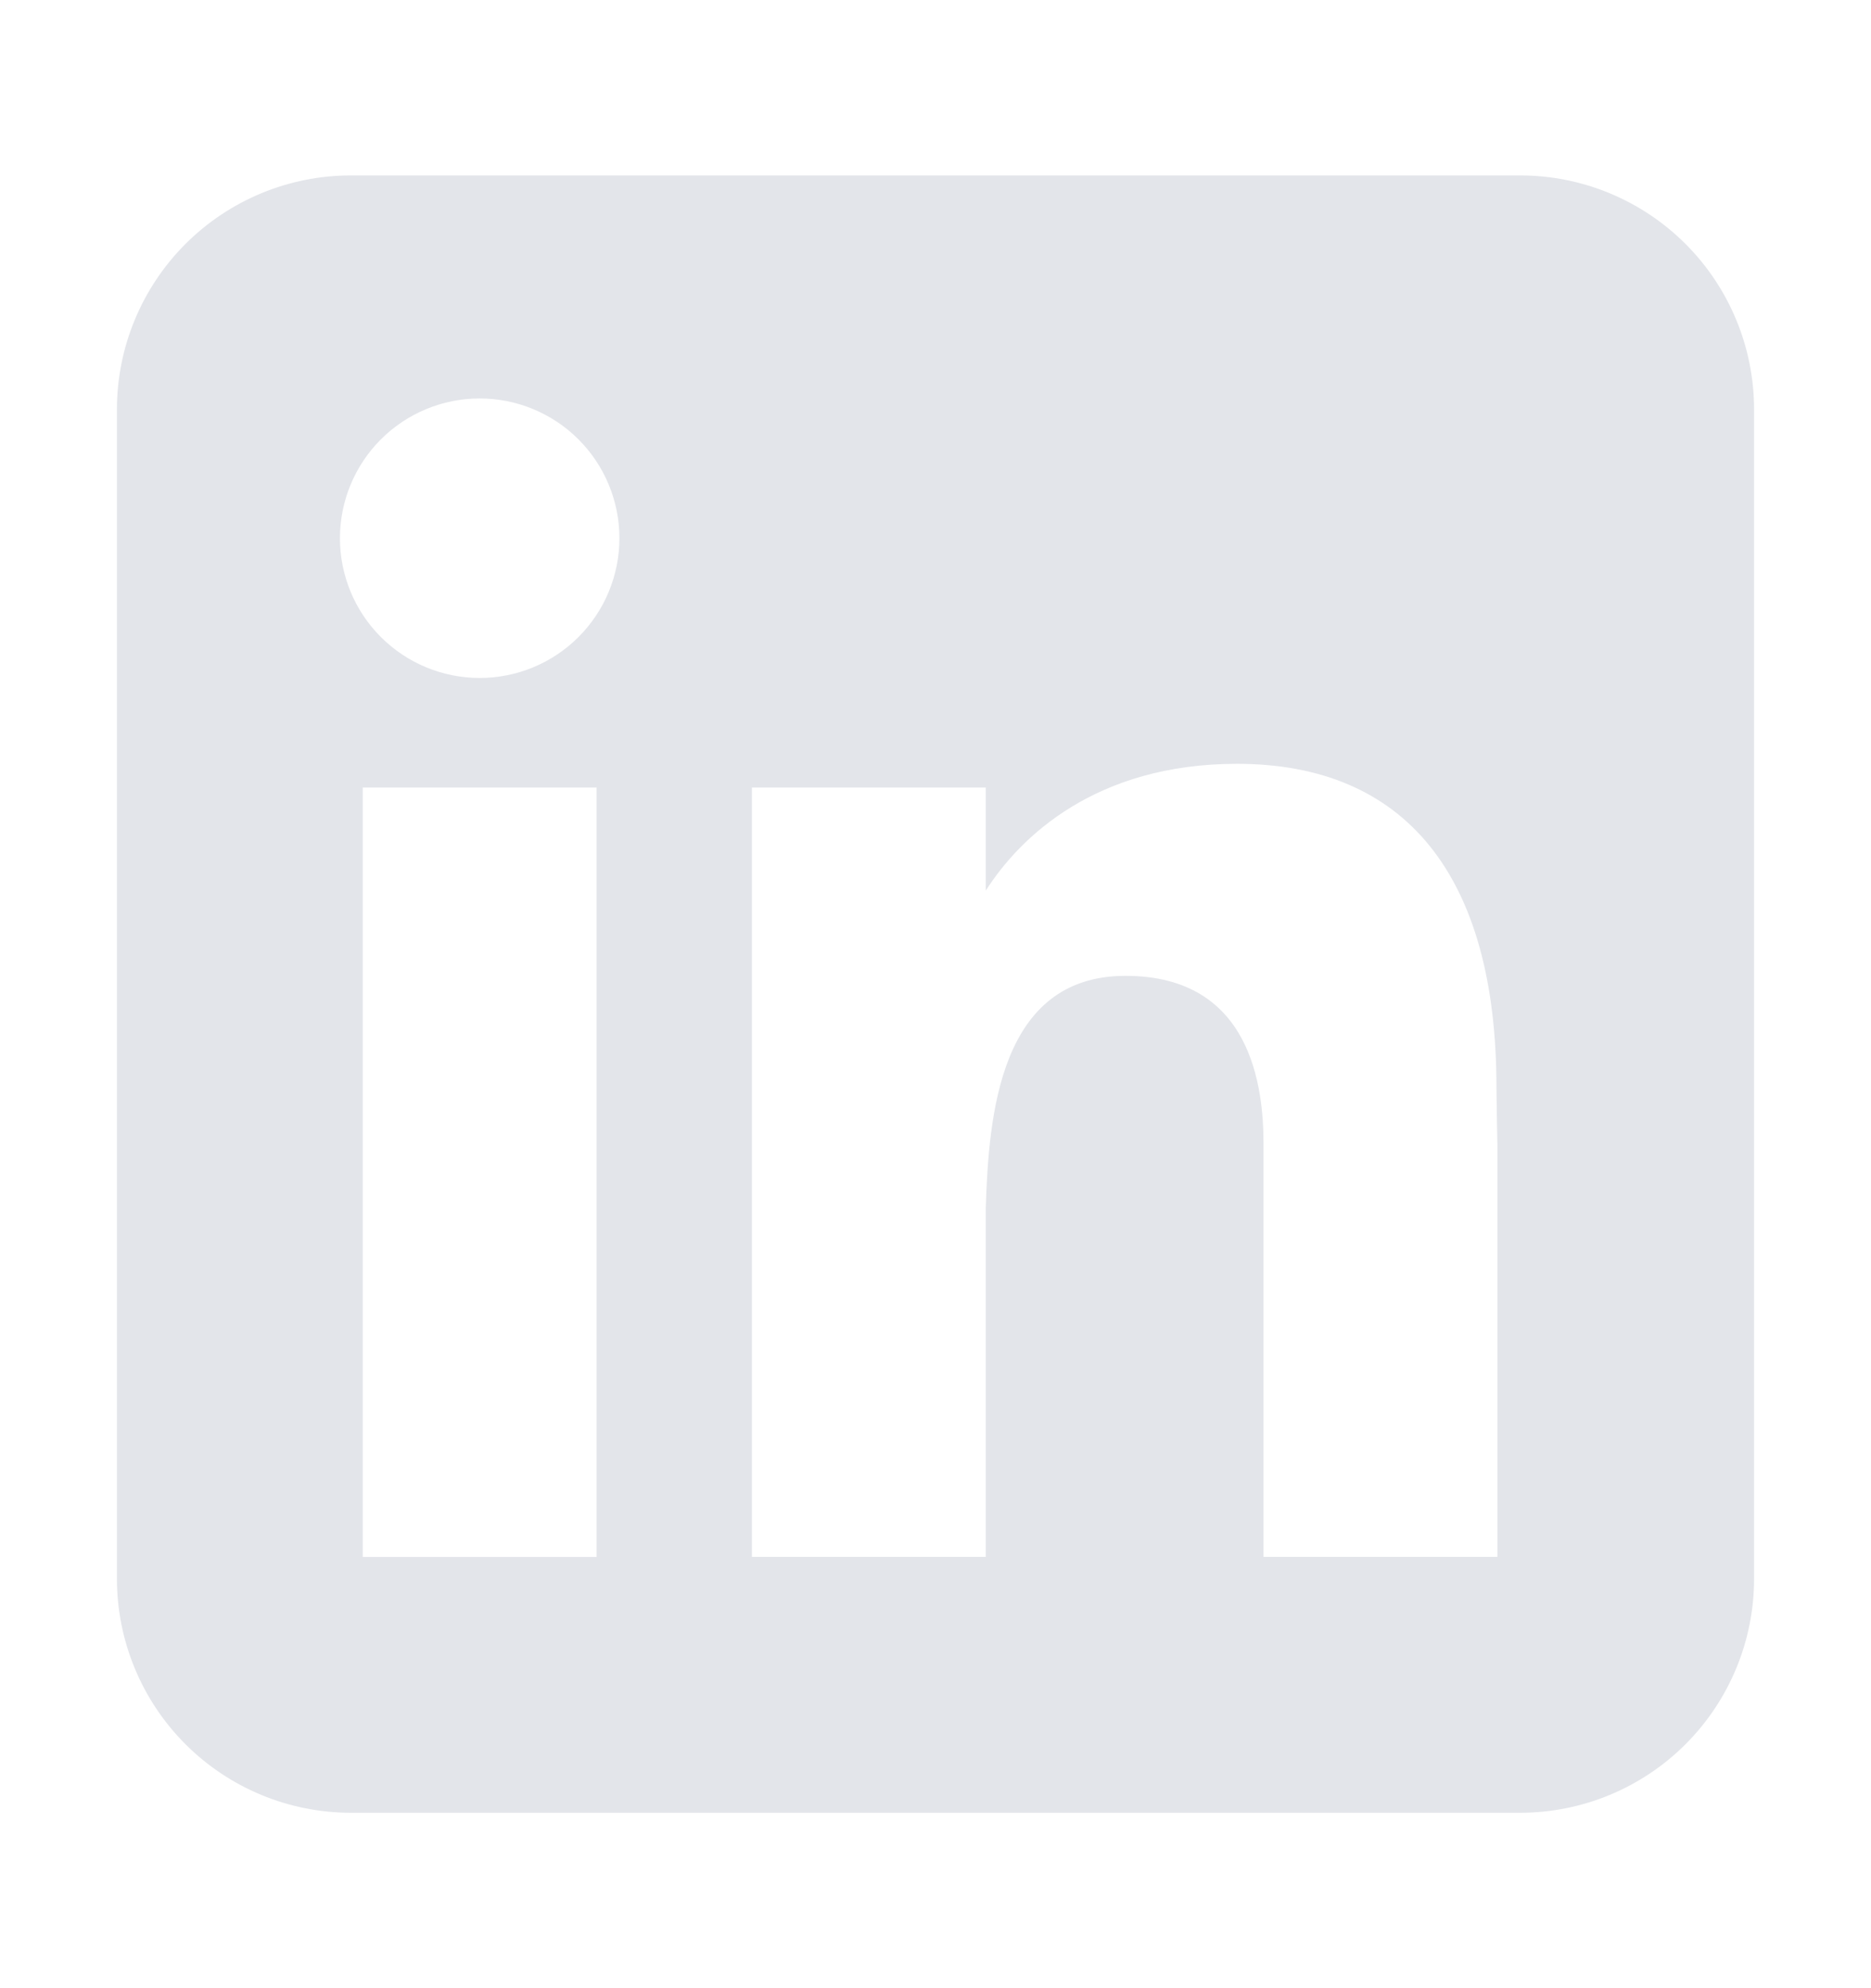 <svg width="16" height="17" viewBox="0 0 16 17" fill="none" xmlns="http://www.w3.org/2000/svg">
<g id="pajamas:linkedin">
<path id="Vector" fill-rule="evenodd" clip-rule="evenodd" d="M3 1.5C2.47 1.5 1.961 1.711 1.586 2.086C1.211 2.461 1 2.97 1 3.5V13.5C1 14.03 1.211 14.539 1.586 14.914C1.961 15.289 2.47 15.5 3 15.5H13C13.53 15.5 14.039 15.289 14.414 14.914C14.789 14.539 15 14.03 15 13.5V3.5C15 2.97 14.789 2.461 14.414 2.086C14.039 1.711 13.53 1.5 13 1.5H3ZM4.102 5.797C4.419 5.797 4.723 5.671 4.947 5.447C5.171 5.223 5.297 4.919 5.297 4.602C5.297 4.285 5.171 3.981 4.947 3.757C4.723 3.533 4.419 3.407 4.102 3.407C3.785 3.407 3.481 3.533 3.257 3.757C3.033 3.981 2.907 4.285 2.907 4.602C2.907 4.919 3.033 5.223 3.257 5.447C3.481 5.671 3.785 5.797 4.102 5.797ZM5.102 13.313V6.734H3.102V13.313H5.102ZM6.43 6.734H8.43V7.615C8.725 7.153 9.373 6.531 10.578 6.531C12.016 6.531 12.797 7.484 12.797 9.297C12.797 9.384 12.805 9.781 12.805 9.781V13.312H10.805V9.782C10.805 9.297 10.703 8.344 9.625 8.344C8.546 8.344 8.455 9.542 8.43 10.326V13.312H6.43V6.734Z" fill="#E3E5EA"/>
</g>
</svg>
